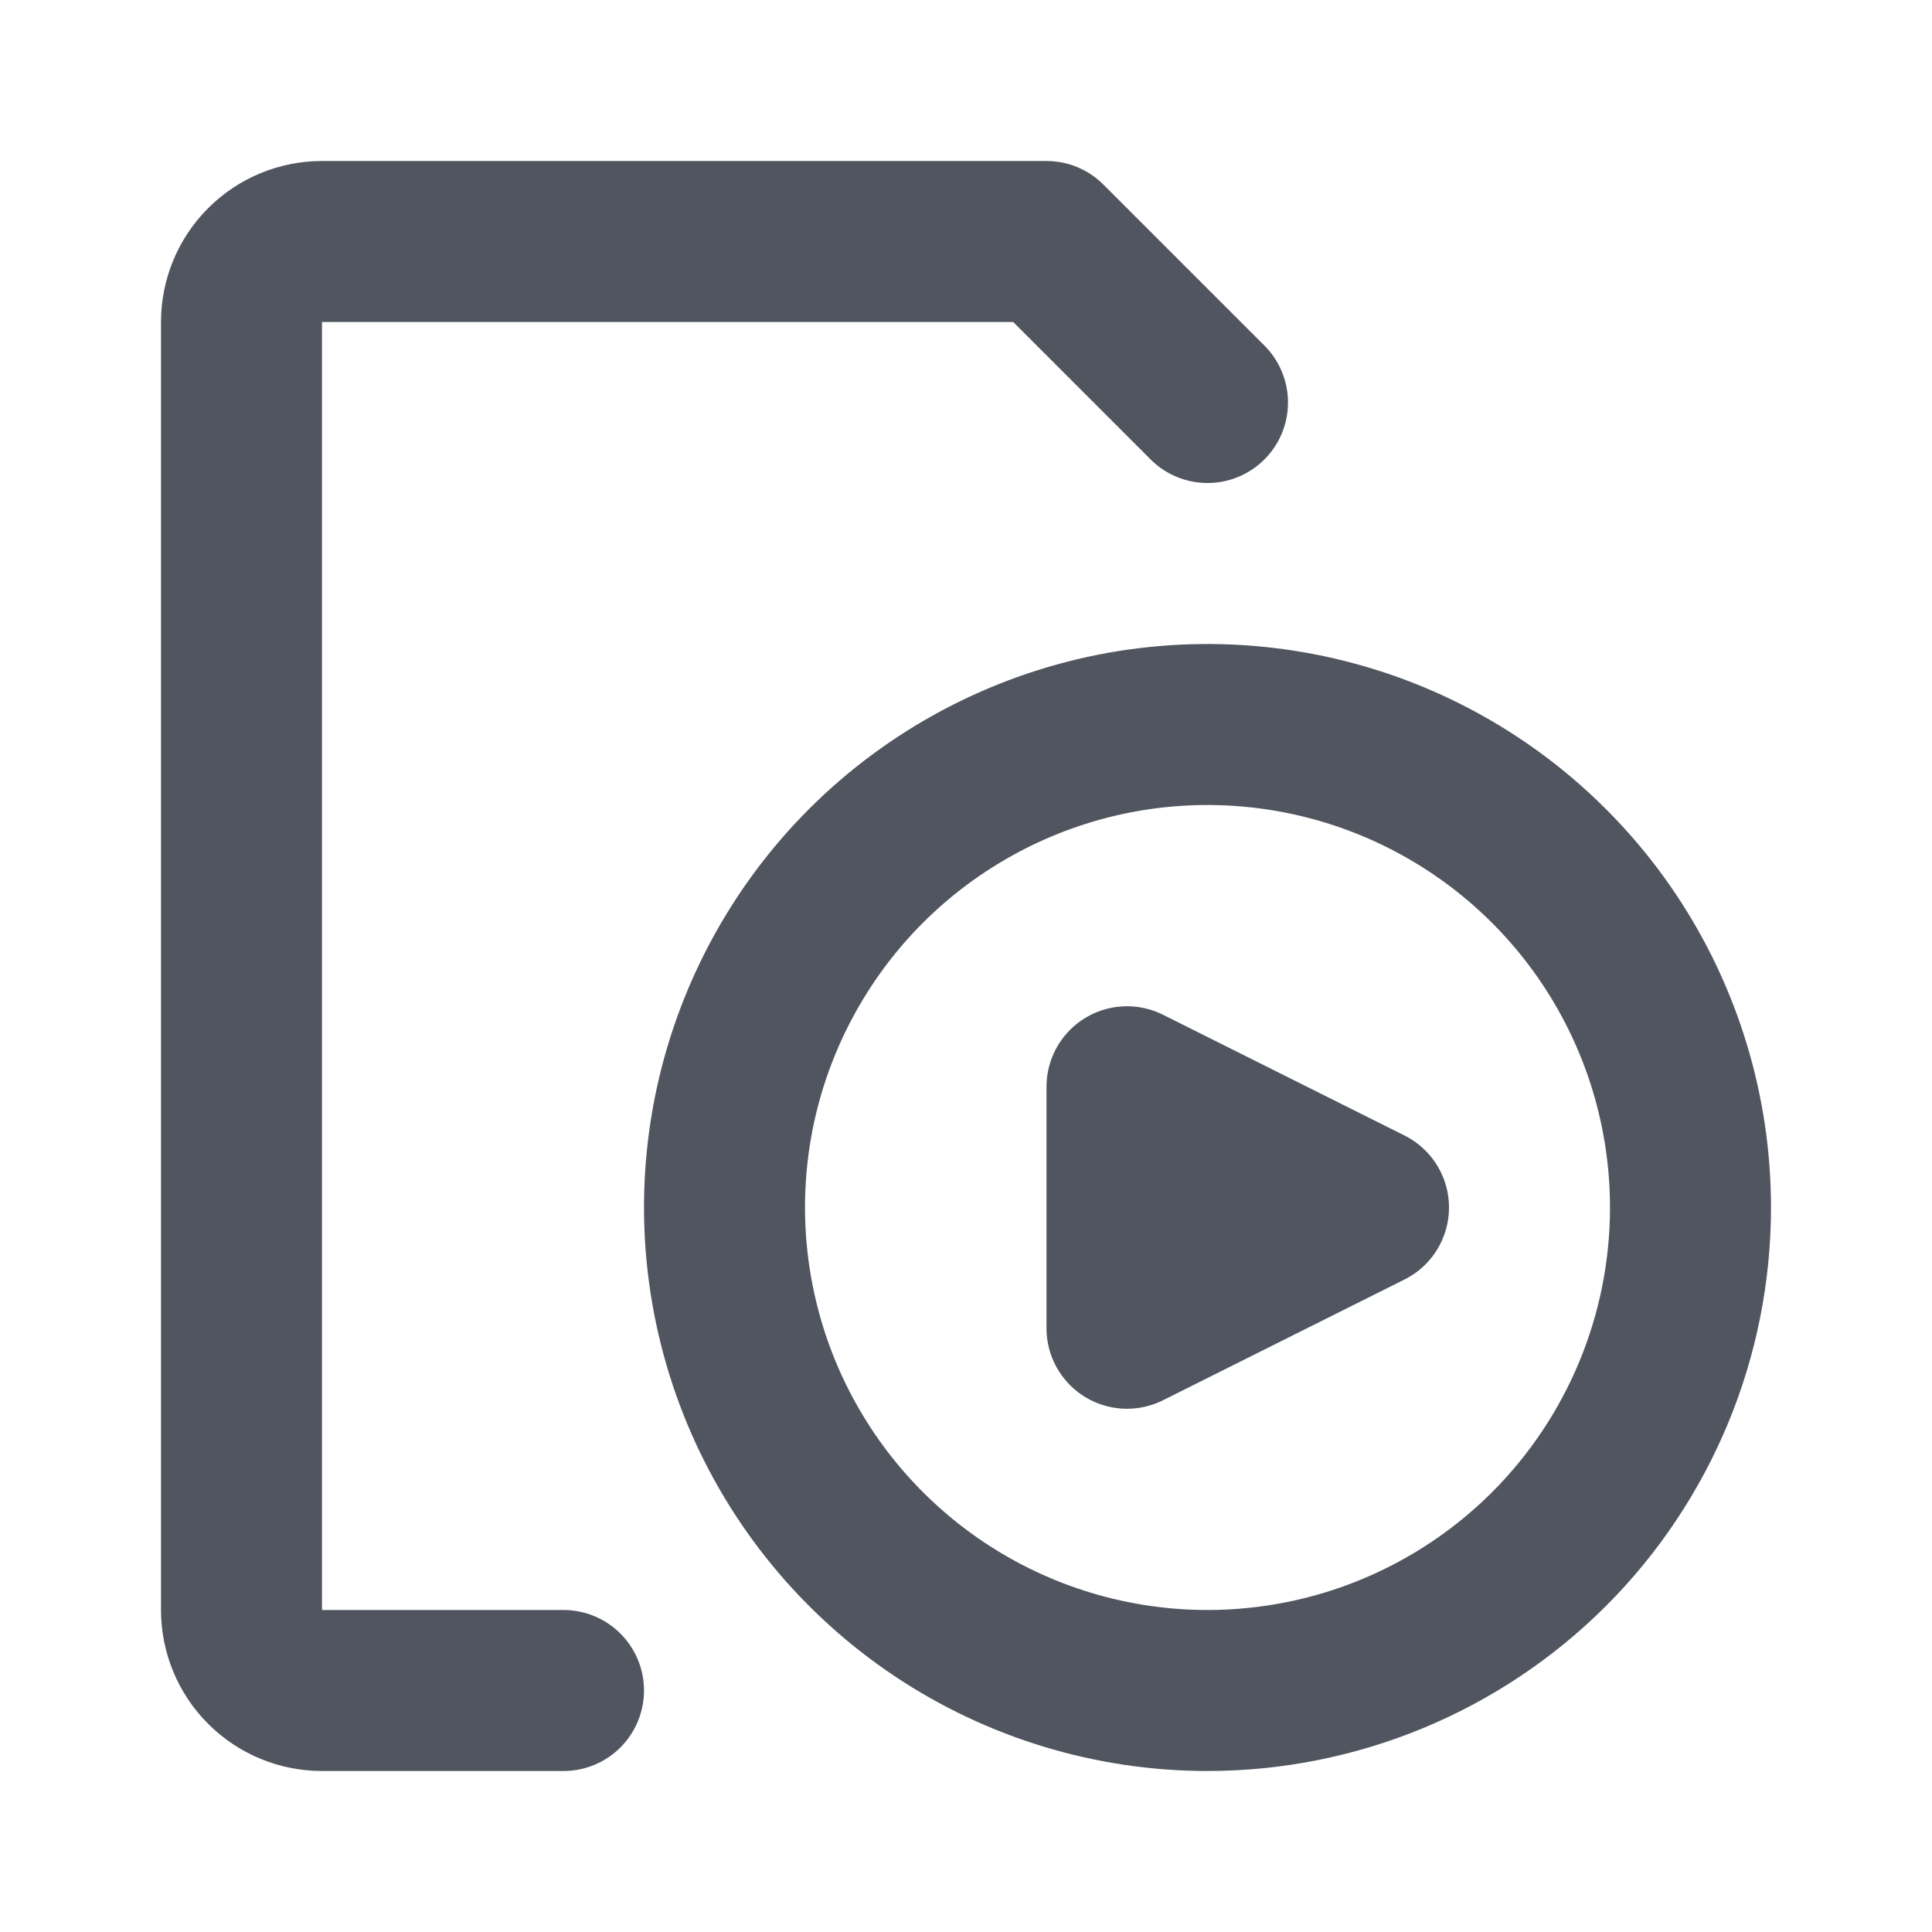 <svg width="24" height="24" viewBox="0 0 24 24" fill="none" xmlns="http://www.w3.org/2000/svg">
<path d="M21 15C21 13.813 20.648 12.653 19.989 11.667C19.329 10.68 18.392 9.911 17.296 9.457C16.2 9.003 14.993 8.884 13.829 9.115C12.666 9.347 11.597 9.918 10.757 10.757C9.918 11.597 9.347 12.666 9.115 13.829C8.884 14.993 9.003 16.2 9.457 17.296C9.911 18.392 10.68 19.329 11.667 19.989C12.653 20.648 13.813 21 15 21C16.591 21 18.117 20.368 19.243 19.243C20.368 18.117 21 16.591 21 15ZM17 15L14 13.5V16.5L17 15Z" stroke="#50555F" stroke-width="2" stroke-linecap="round" stroke-linejoin="round"/>
<path d="M7 21H4C3.735 21 3.48 20.895 3.293 20.707C3.105 20.52 3 20.265 3 20V4C3 3.735 3.105 3.48 3.293 3.293C3.48 3.105 3.735 3 4 3H13L15 5" stroke="#50555F" stroke-width="2" stroke-linecap="round" stroke-linejoin="round"/>
</svg>
